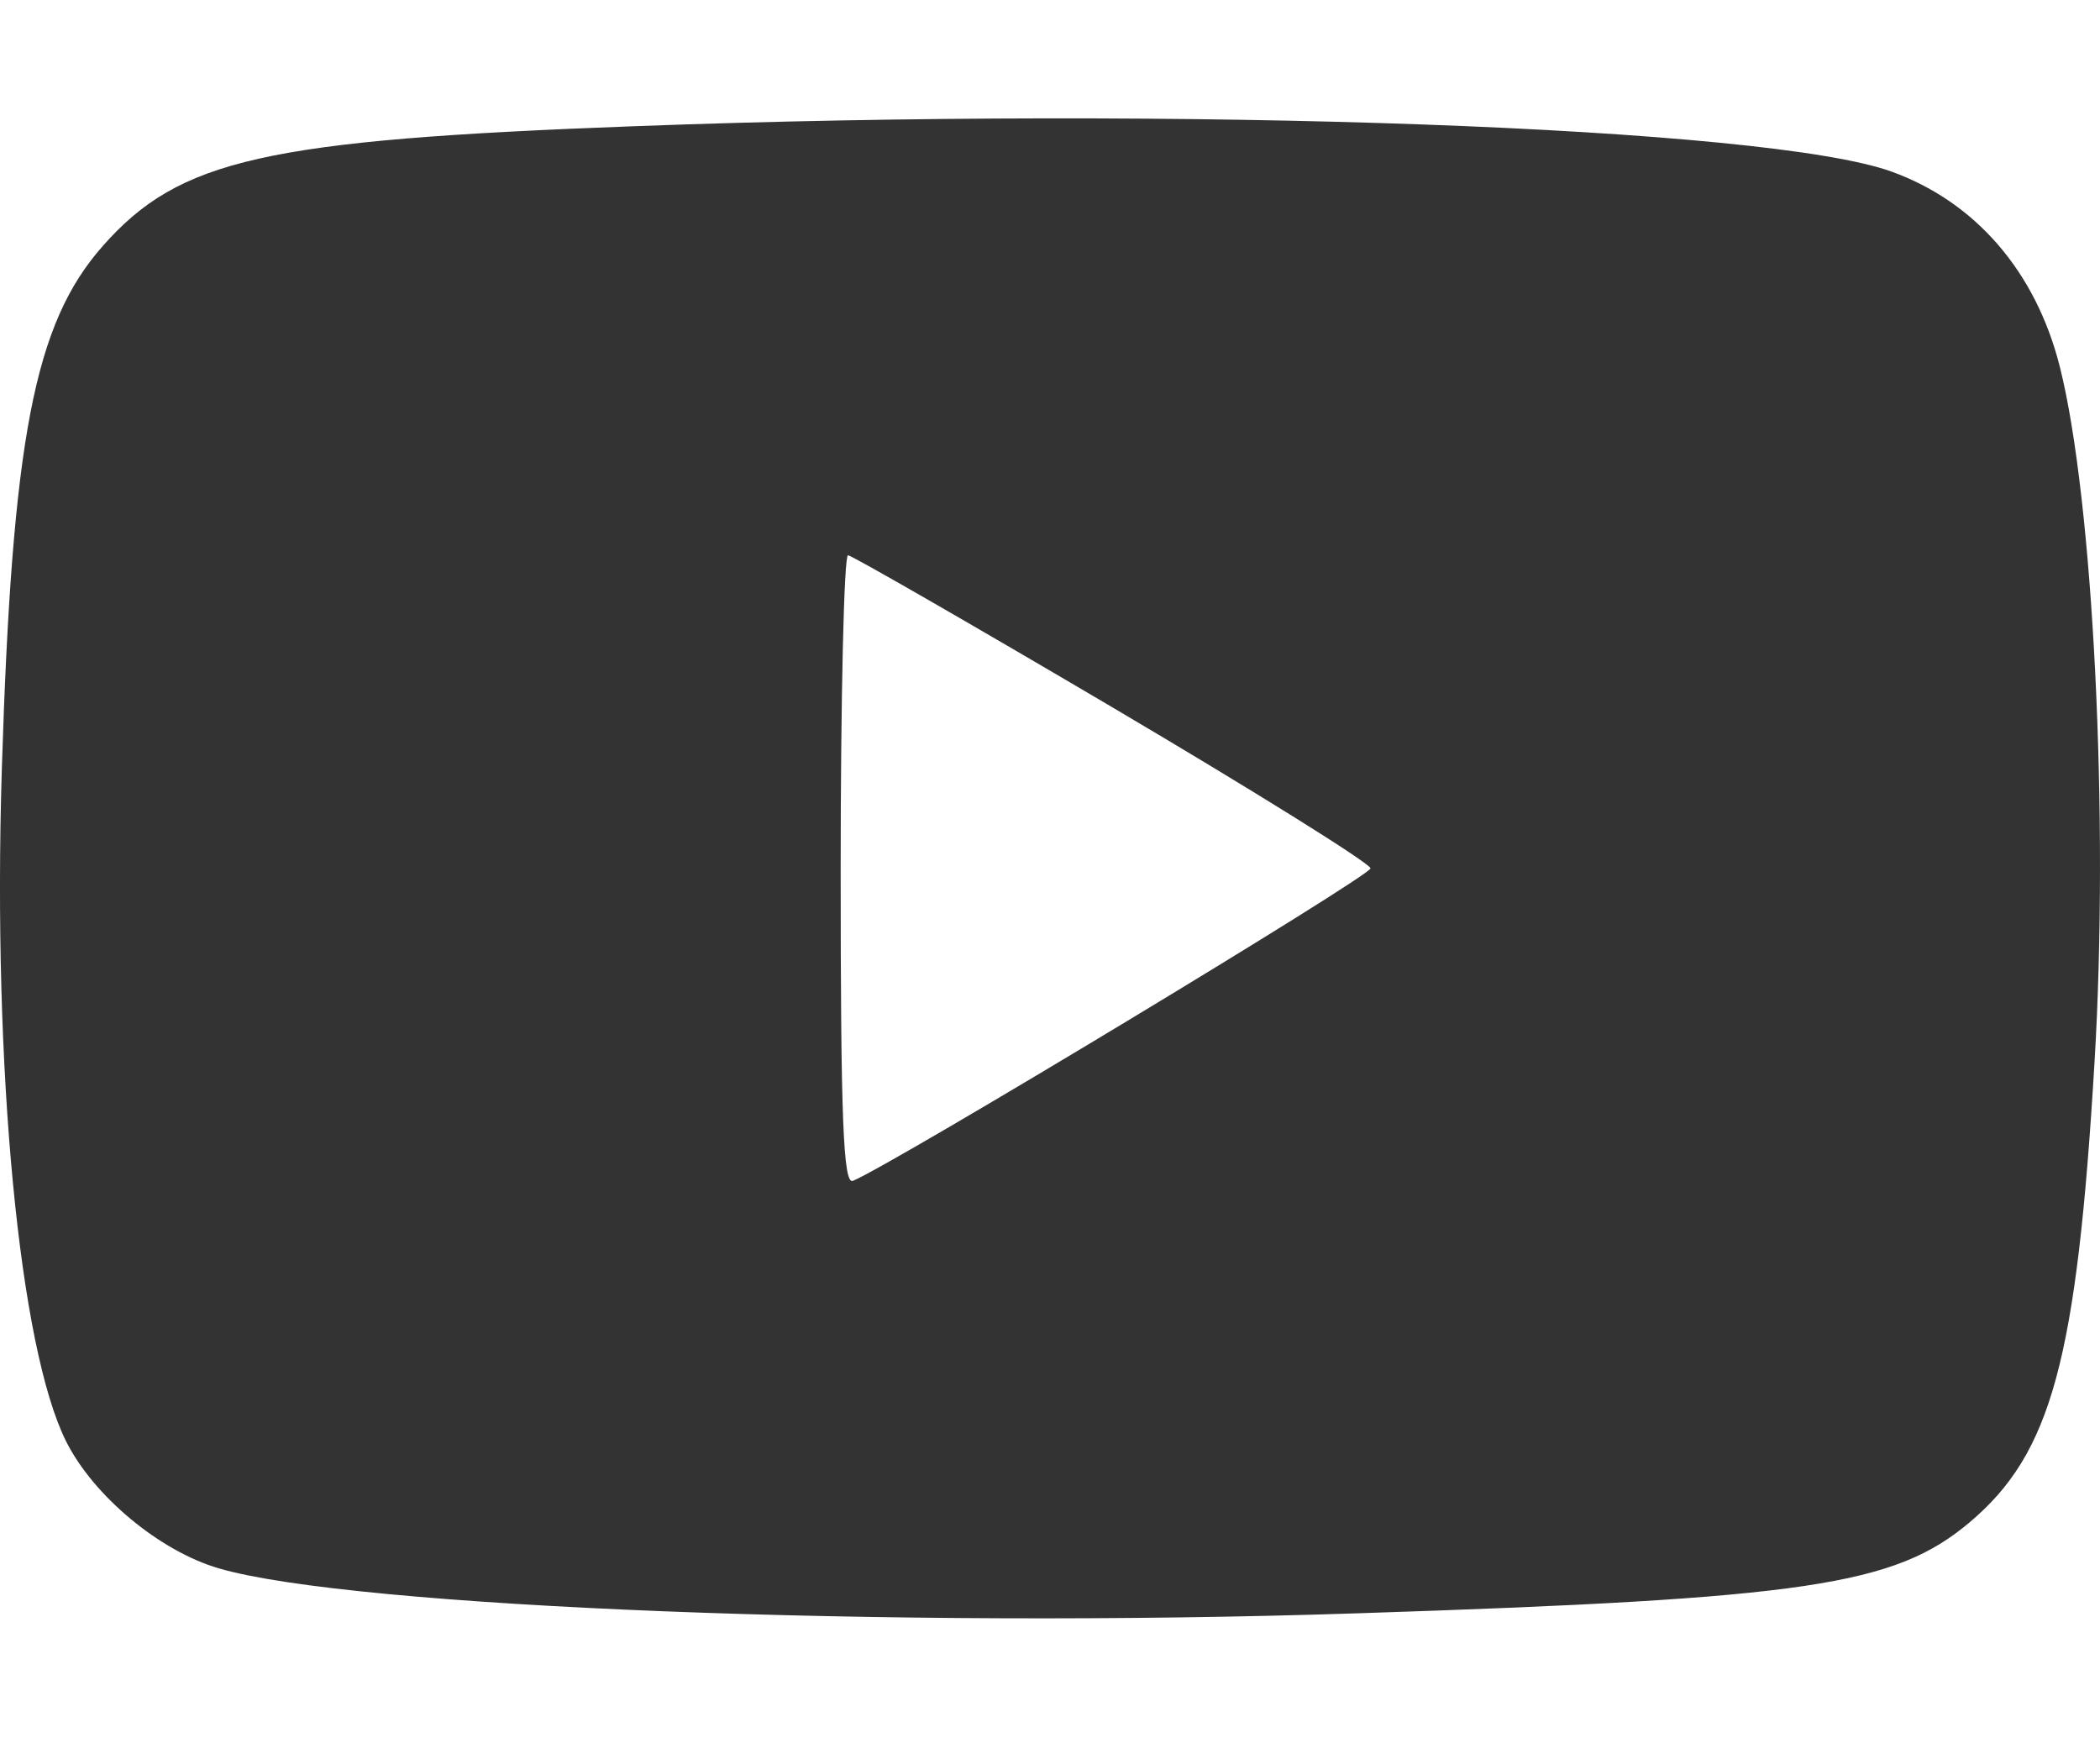 <svg width="25" height="21" viewBox="0 0 22 16" fill="none" xmlns="http://www.w3.org/2000/svg">
									<path fill-rule="evenodd" clip-rule="evenodd" d="M6.65 0.082C2.772 0.226 1.878 0.428 1.075 1.339C0.359 2.151 0.127 3.353 0.019 6.821C-0.078 9.959 0.201 12.876 0.692 13.859C0.979 14.432 1.672 15.009 2.291 15.19C3.692 15.6 9.335 15.823 14.231 15.661C18.93 15.507 19.846 15.37 20.632 14.71C21.491 13.987 21.757 13.01 21.943 9.881C22.096 7.322 21.929 3.992 21.579 2.602C21.328 1.606 20.696 0.875 19.814 0.557C18.514 0.089 12.386 -0.132 6.65 0.082ZM11.657 6.172C13.139 7.047 14.355 7.805 14.358 7.857C14.363 7.934 9.368 10.95 8.935 11.131C8.834 11.173 8.807 10.482 8.807 7.878C8.807 6.06 8.842 4.575 8.884 4.577C8.926 4.58 10.174 5.298 11.657 6.172Z" fill="#333"/>
									</svg> 